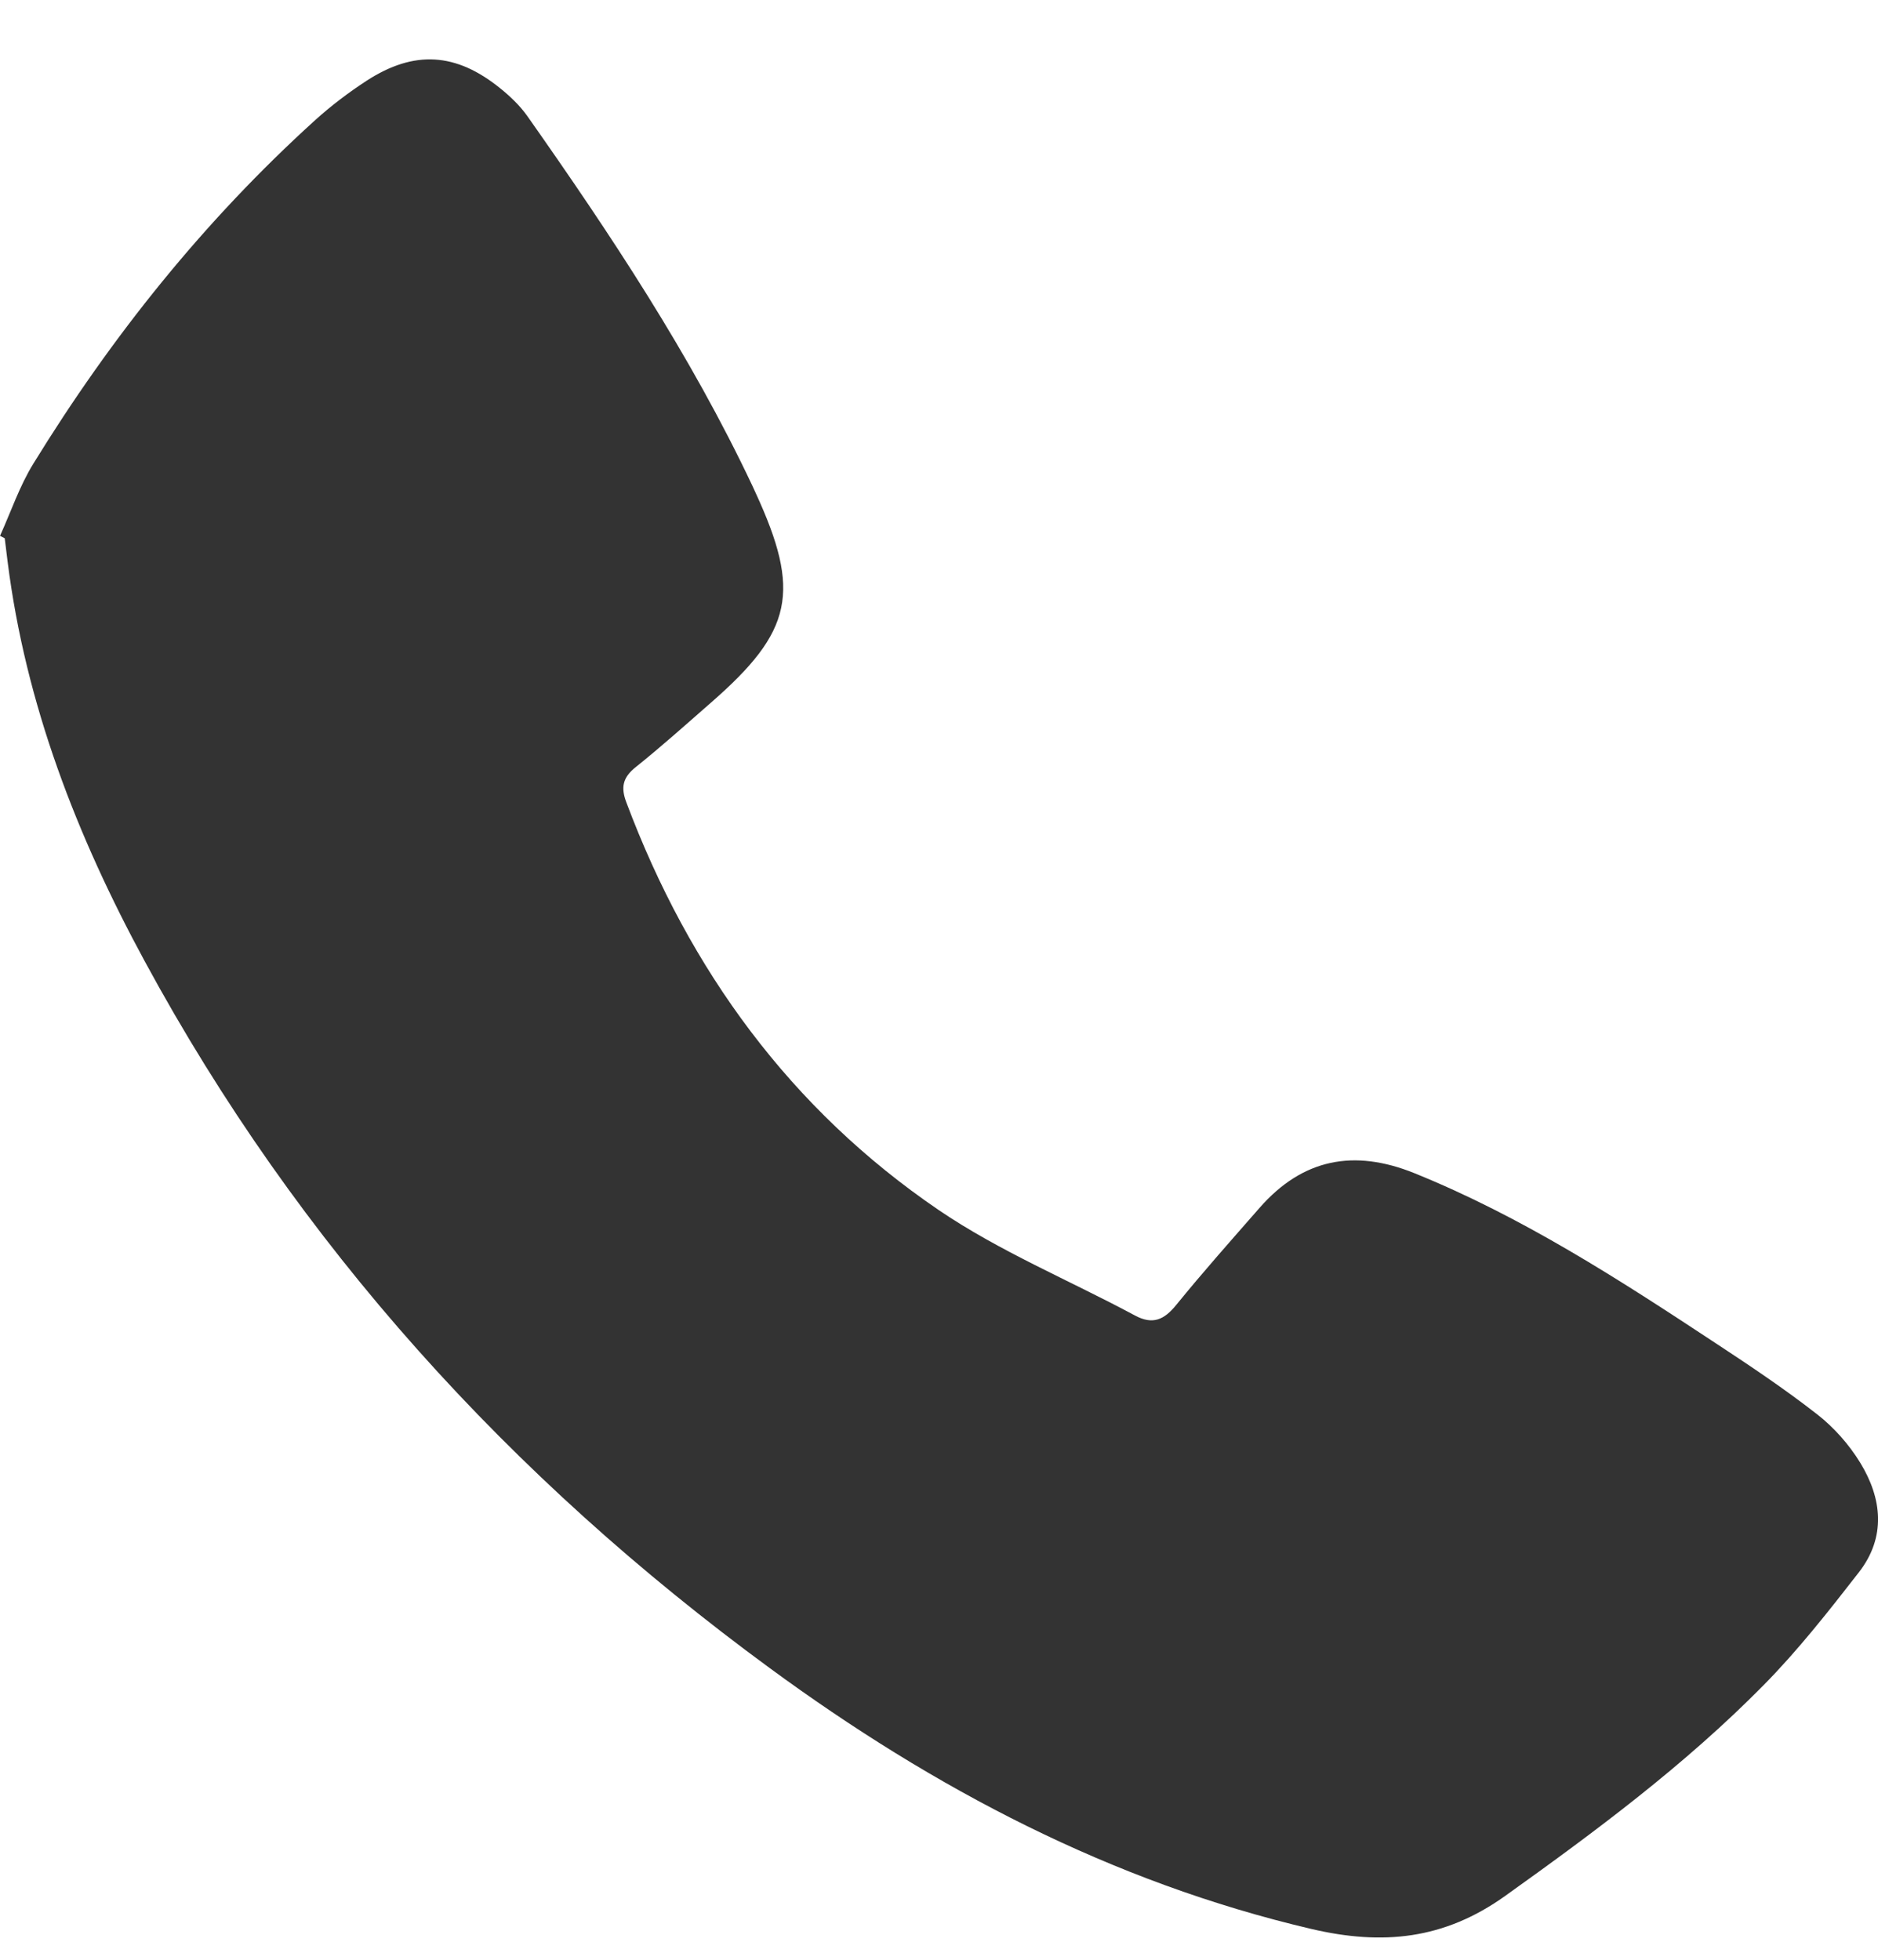 <?xml version="1.0" encoding="UTF-8"?> <svg xmlns="http://www.w3.org/2000/svg" width="23" height="24" viewBox="0 0 23 24" fill="none"> <path id="Vector" d="M0 6.563C0.134 6.267 0.239 5.953 0.408 5.679C1.367 4.119 2.502 2.702 3.859 1.472C4.056 1.294 4.27 1.132 4.491 0.988C5.073 0.611 5.585 0.643 6.127 1.082C6.25 1.181 6.369 1.295 6.46 1.424C7.477 2.87 8.455 4.341 9.213 5.946C9.227 5.975 9.24 6.004 9.253 6.033C9.813 7.248 9.711 7.73 8.707 8.605C8.403 8.871 8.101 9.142 7.786 9.394C7.627 9.521 7.6 9.641 7.672 9.829C8.443 11.883 9.686 13.585 11.494 14.817C12.242 15.326 13.095 15.678 13.898 16.109C14.118 16.228 14.257 16.163 14.406 15.98C14.735 15.575 15.082 15.185 15.425 14.793C15.954 14.188 16.584 14.069 17.322 14.367C18.64 14.9 19.825 15.666 21.004 16.444C21.43 16.724 21.855 17.008 22.257 17.322C22.462 17.482 22.645 17.69 22.781 17.911C23.051 18.351 23.101 18.825 22.765 19.256C22.394 19.733 22.018 20.213 21.594 20.642C20.635 21.614 19.544 22.425 18.434 23.218C17.684 23.754 16.93 23.826 16.062 23.623C13.612 23.049 11.439 21.904 9.427 20.428C6.254 18.101 3.657 15.25 1.772 11.771C0.941 10.239 0.314 8.627 0.093 6.877C0.081 6.782 0.069 6.687 0.058 6.592C0.038 6.582 0.02 6.572 0 6.562L0 6.563Z" fill="#333333"></path> </svg> 